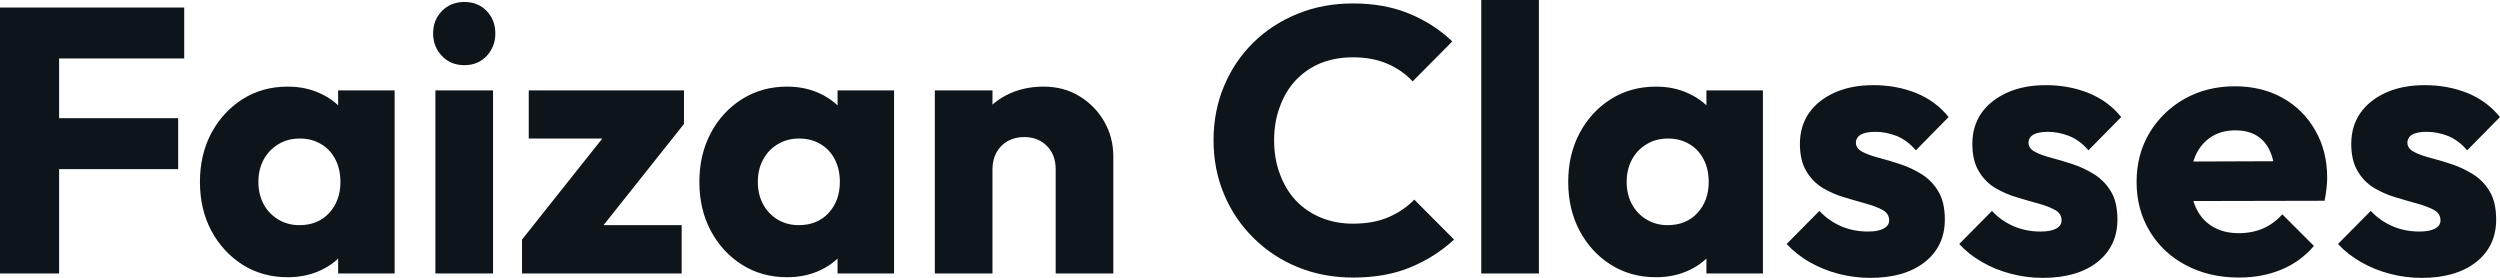<svg fill="#0d141a" viewBox="0 0 152.674 16.974" height="100%" width="100%" xmlns="http://www.w3.org/2000/svg"><path preserveAspectRatio="none" d="M3.61 16.70L0 16.70L0 0.46L3.61 0.46L3.61 16.70ZM10.88 10.33L2.76 10.33L2.76 7.22L10.88 7.22L10.88 10.33ZM11.25 3.57L2.76 3.57L2.76 0.46L11.25 0.46L11.25 3.57ZM17.57 16.93L17.57 16.93Q16.03 16.93 14.82 16.17Q13.62 15.41 12.91 14.10Q12.21 12.79 12.21 11.11L12.21 11.11Q12.21 9.43 12.91 8.12Q13.62 6.81 14.82 6.05Q16.03 5.29 17.57 5.29L17.57 5.29Q18.70 5.29 19.61 5.73Q20.52 6.16 21.09 6.93Q21.67 7.71 21.73 8.69L21.73 8.69L21.73 13.52Q21.67 14.51 21.10 15.28Q20.54 16.05 19.62 16.49Q18.70 16.93 17.57 16.93ZM18.29 13.75L18.29 13.75Q19.41 13.75 20.10 13.01Q20.79 12.26 20.79 11.11L20.79 11.11Q20.79 10.33 20.48 9.73Q20.17 9.13 19.61 8.80Q19.04 8.46 18.31 8.46L18.31 8.46Q17.57 8.46 17.01 8.80Q16.45 9.13 16.11 9.73Q15.78 10.33 15.78 11.11L15.78 11.11Q15.78 11.87 16.10 12.47Q16.42 13.06 17.00 13.41Q17.57 13.75 18.29 13.75ZM24.10 16.70L20.65 16.70L20.65 13.69L21.18 10.97L20.65 8.26L20.65 5.52L24.10 5.52L24.10 16.70ZM30.11 16.70L26.59 16.70L26.59 5.52L30.11 5.52L30.11 16.70ZM28.36 3.98L28.36 3.98Q27.53 3.98 26.99 3.42Q26.45 2.85 26.45 2.05L26.45 2.05Q26.45 1.22 26.99 0.67Q27.53 0.12 28.36 0.12L28.36 0.12Q29.19 0.12 29.72 0.67Q30.25 1.22 30.25 2.05L30.25 2.05Q30.25 2.85 29.72 3.42Q29.19 3.98 28.36 3.98ZM36.16 14.63L31.88 14.63L37.49 7.57L41.77 7.57L36.16 14.63ZM41.63 16.70L31.88 16.70L31.88 14.63L34.38 13.75L41.63 13.75L41.63 16.70ZM39.28 8.46L32.29 8.46L32.29 5.52L41.77 5.52L41.77 7.57L39.28 8.46ZM48.07 16.93L48.07 16.93Q46.53 16.93 45.32 16.17Q44.11 15.41 43.41 14.10Q42.71 12.79 42.71 11.11L42.71 11.11Q42.71 9.43 43.41 8.12Q44.11 6.81 45.32 6.05Q46.53 5.29 48.07 5.29L48.07 5.29Q49.20 5.29 50.11 5.73Q51.01 6.16 51.59 6.93Q52.16 7.71 52.23 8.69L52.23 8.69L52.23 13.52Q52.16 14.51 51.60 15.28Q51.04 16.05 50.12 16.49Q49.20 16.93 48.07 16.93ZM48.78 13.75L48.78 13.75Q49.91 13.75 50.60 13.01Q51.29 12.26 51.29 11.11L51.29 11.11Q51.29 10.33 50.98 9.73Q50.67 9.13 50.11 8.80Q49.54 8.46 48.81 8.46L48.81 8.46Q48.07 8.46 47.51 8.80Q46.94 9.13 46.61 9.73Q46.28 10.33 46.28 11.11L46.28 11.11Q46.28 11.87 46.60 12.47Q46.92 13.06 47.49 13.41Q48.07 13.75 48.78 13.75ZM54.60 16.70L51.15 16.70L51.15 13.69L51.68 10.97L51.15 8.26L51.15 5.52L54.60 5.52L54.60 16.70ZM67.99 16.70L64.47 16.70L64.47 10.33Q64.47 9.45 63.93 8.91Q63.39 8.37 62.56 8.37L62.56 8.37Q61.98 8.37 61.55 8.61Q61.11 8.86 60.86 9.30Q60.61 9.75 60.61 10.33L60.61 10.33L59.25 9.66Q59.25 8.35 59.82 7.36Q60.40 6.37 61.42 5.83Q62.45 5.29 63.73 5.29L63.73 5.29Q64.97 5.29 65.93 5.88Q66.88 6.46 67.44 7.43Q67.99 8.40 67.99 9.55L67.99 9.55L67.99 16.70ZM60.61 16.70L57.09 16.70L57.09 5.52L60.61 5.52L60.61 16.70ZM82.64 16.95L82.64 16.95Q80.82 16.95 79.27 16.32Q77.72 15.69 76.56 14.54Q75.39 13.39 74.75 11.86Q74.11 10.33 74.11 8.56L74.11 8.56Q74.11 6.79 74.75 5.26Q75.39 3.73 76.54 2.60Q77.69 1.47 79.25 0.84Q80.80 0.21 82.62 0.21L82.62 0.21Q84.55 0.21 86.05 0.83Q87.56 1.45 88.69 2.53L88.69 2.53L86.27 4.97Q85.63 4.28 84.72 3.89Q83.81 3.50 82.62 3.50L82.62 3.50Q81.56 3.50 80.67 3.85Q79.79 4.21 79.15 4.88Q78.52 5.54 78.17 6.49Q77.81 7.43 77.81 8.56L77.81 8.56Q77.81 9.71 78.17 10.65Q78.52 11.59 79.15 12.26Q79.79 12.93 80.67 13.29Q81.56 13.66 82.62 13.66L82.62 13.66Q83.86 13.66 84.78 13.27Q85.70 12.88 86.37 12.19L86.37 12.19L88.80 14.63Q87.63 15.71 86.12 16.33Q84.62 16.95 82.64 16.95ZM93.98 16.70L90.46 16.70L90.46 0L93.98 0L93.98 16.70ZM101.13 16.93L101.13 16.93Q99.59 16.93 98.38 16.17Q97.17 15.41 96.47 14.10Q95.77 12.79 95.77 11.11L95.77 11.11Q95.77 9.43 96.47 8.12Q97.17 6.81 98.38 6.05Q99.59 5.29 101.13 5.29L101.13 5.29Q102.26 5.29 103.17 5.73Q104.08 6.16 104.65 6.93Q105.22 7.71 105.29 8.69L105.29 8.69L105.29 13.52Q105.22 14.51 104.66 15.28Q104.10 16.05 103.18 16.49Q102.26 16.93 101.13 16.93ZM101.84 13.75L101.84 13.75Q102.97 13.75 103.66 13.01Q104.35 12.26 104.35 11.11L104.35 11.11Q104.35 10.33 104.04 9.73Q103.73 9.13 103.17 8.80Q102.60 8.46 101.87 8.46L101.87 8.46Q101.13 8.46 100.57 8.80Q100.00 9.13 99.67 9.73Q99.34 10.33 99.34 11.11L99.34 11.11Q99.34 11.87 99.66 12.47Q99.98 13.06 100.56 13.41Q101.13 13.75 101.84 13.75ZM107.66 16.70L104.21 16.70L104.21 13.69L104.74 10.97L104.21 8.26L104.21 5.52L107.66 5.52L107.66 16.70ZM114.22 16.97L114.22 16.97Q113.23 16.97 112.27 16.72Q111.32 16.47 110.50 16.00Q109.69 15.53 109.11 14.90L109.11 14.90L111.11 12.88Q111.67 13.48 112.42 13.81Q113.18 14.14 114.08 14.14L114.08 14.14Q114.70 14.14 115.03 13.96Q115.37 13.78 115.37 13.46L115.37 13.46Q115.37 13.04 114.97 12.82Q114.56 12.60 113.94 12.43Q113.32 12.26 112.63 12.05Q111.94 11.85 111.32 11.48Q110.70 11.11 110.31 10.45Q109.92 9.80 109.92 8.79L109.92 8.79Q109.92 7.71 110.47 6.91Q111.02 6.12 112.03 5.66Q113.05 5.20 114.40 5.20L114.40 5.20Q115.83 5.20 117.04 5.69Q118.24 6.19 119.00 7.15L119.00 7.15L117.00 9.18Q116.47 8.56 115.82 8.30Q115.16 8.05 114.54 8.05L114.54 8.05Q113.94 8.05 113.64 8.22Q113.34 8.40 113.34 8.72L113.34 8.72Q113.34 9.06 113.73 9.27Q114.13 9.48 114.75 9.64Q115.37 9.80 116.06 10.03Q116.75 10.26 117.37 10.65Q117.99 11.04 118.38 11.70Q118.77 12.35 118.77 13.41L118.77 13.41Q118.77 15.04 117.54 16.01Q116.31 16.97 114.22 16.97ZM124.75 16.97L124.75 16.97Q123.76 16.97 122.81 16.72Q121.85 16.47 121.04 16.00Q120.22 15.53 119.65 14.90L119.65 14.90L121.65 12.88Q122.20 13.48 122.96 13.81Q123.72 14.14 124.61 14.14L124.61 14.14Q125.24 14.14 125.57 13.96Q125.90 13.78 125.90 13.46L125.90 13.46Q125.90 13.04 125.50 12.82Q125.10 12.60 124.48 12.43Q123.86 12.26 123.17 12.05Q122.48 11.85 121.85 11.48Q121.23 11.11 120.84 10.45Q120.45 9.80 120.45 8.79L120.45 8.79Q120.45 7.71 121.00 6.91Q121.56 6.12 122.57 5.66Q123.58 5.20 124.94 5.20L124.94 5.20Q126.36 5.20 127.57 5.69Q128.78 6.19 129.54 7.15L129.54 7.15L127.54 9.18Q127.01 8.56 126.35 8.30Q125.70 8.05 125.07 8.05L125.07 8.05Q124.48 8.05 124.18 8.22Q123.88 8.40 123.88 8.72L123.88 8.72Q123.88 9.06 124.27 9.27Q124.66 9.48 125.28 9.64Q125.90 9.80 126.59 10.03Q127.28 10.26 127.90 10.65Q128.52 11.04 128.92 11.70Q129.31 12.35 129.31 13.41L129.31 13.41Q129.31 15.04 128.08 16.01Q126.85 16.97 124.75 16.97ZM136.74 16.95L136.74 16.95Q134.92 16.95 133.50 16.20Q132.09 15.46 131.28 14.12Q130.48 12.79 130.48 11.11L130.48 11.11Q130.48 9.43 131.27 8.11Q132.07 6.79 133.42 6.03Q134.78 5.27 136.48 5.27L136.48 5.27Q138.14 5.27 139.40 5.98Q140.67 6.69 141.39 7.96Q142.12 9.22 142.12 10.86L142.12 10.86Q142.12 11.16 142.08 11.49Q142.05 11.82 141.96 12.26L141.96 12.26L132.32 12.28L132.32 9.87L140.46 9.84L138.94 10.86Q138.92 9.89 138.64 9.26Q138.37 8.63 137.83 8.29Q137.29 7.96 136.51 7.96L136.51 7.96Q135.68 7.96 135.07 8.34Q134.46 8.72 134.12 9.41Q133.79 10.10 133.79 11.09L133.79 11.09Q133.79 12.07 134.15 12.78Q134.50 13.48 135.16 13.86Q135.82 14.24 136.71 14.24L136.71 14.24Q137.54 14.24 138.21 13.95Q138.87 13.66 139.38 13.09L139.38 13.09L141.31 15.02Q140.48 15.99 139.31 16.47Q138.14 16.95 136.74 16.95ZM147.89 16.97L147.89 16.97Q146.90 16.97 145.95 16.72Q144.99 16.47 144.18 16.00Q143.36 15.53 142.78 14.90L142.78 14.90L144.78 12.88Q145.34 13.48 146.10 13.81Q146.85 14.14 147.75 14.14L147.75 14.14Q148.37 14.14 148.71 13.96Q149.04 13.78 149.04 13.46L149.04 13.46Q149.04 13.04 148.64 12.82Q148.23 12.60 147.61 12.43Q146.99 12.26 146.30 12.05Q145.61 11.85 144.99 11.48Q144.37 11.11 143.98 10.45Q143.59 9.80 143.59 8.79L143.59 8.79Q143.59 7.71 144.14 6.91Q144.69 6.12 145.70 5.66Q146.72 5.20 148.07 5.20L148.07 5.20Q149.50 5.20 150.71 5.69Q151.91 6.19 152.67 7.15L152.67 7.15L150.67 9.18Q150.14 8.56 149.49 8.30Q148.83 8.05 148.21 8.05L148.21 8.05Q147.61 8.05 147.31 8.22Q147.02 8.40 147.02 8.72L147.02 8.72Q147.02 9.06 147.41 9.27Q147.80 9.48 148.42 9.64Q149.04 9.80 149.73 10.03Q150.42 10.26 151.04 10.65Q151.66 11.04 152.05 11.70Q152.44 12.35 152.44 13.41L152.44 13.41Q152.44 15.04 151.21 16.01Q149.98 16.97 147.89 16.97Z"></path></svg>